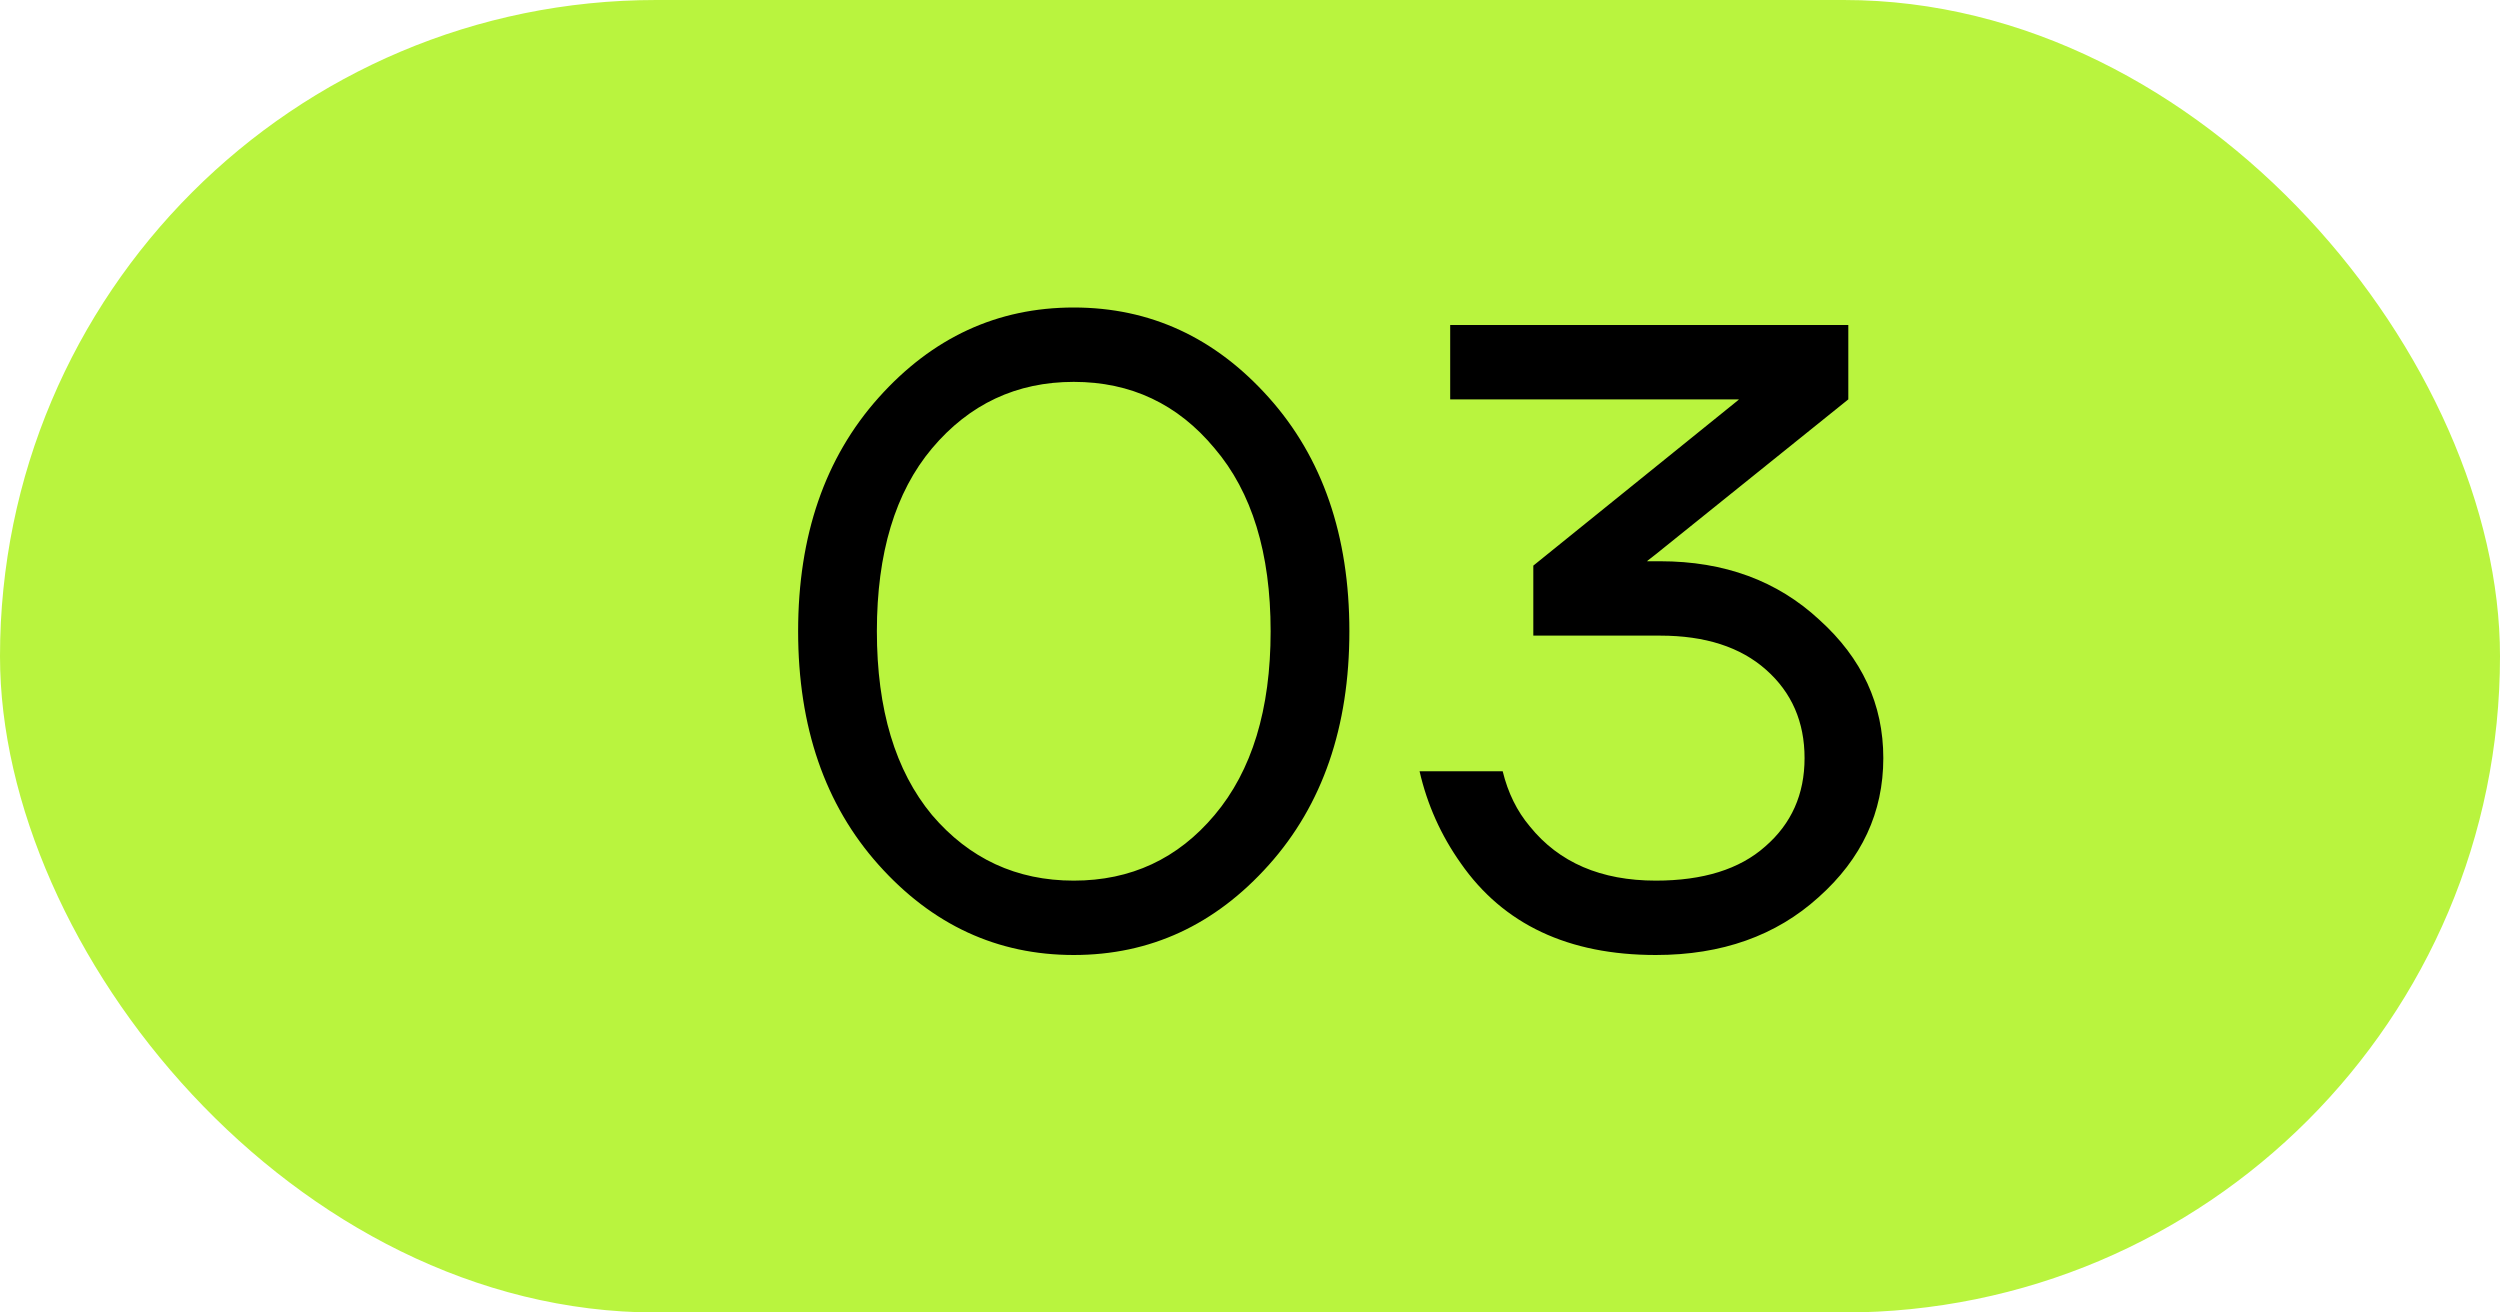<?xml version="1.0" encoding="UTF-8"?> <svg xmlns="http://www.w3.org/2000/svg" width="40" height="21" viewBox="0 0 40 21" fill="none"><rect width="40" height="21" rx="10.5" fill="#B9F43E"></rect><path d="M14.058 13.838C13.199 12.877 12.77 11.631 12.77 10.1C12.77 8.569 13.199 7.323 14.058 6.362C14.917 5.401 15.957 4.92 17.18 4.92C18.403 4.92 19.443 5.401 20.302 6.362C21.161 7.323 21.59 8.569 21.59 10.1C21.59 11.631 21.161 12.877 20.302 13.838C19.443 14.799 18.403 15.28 17.18 15.28C15.957 15.28 14.917 14.799 14.058 13.838ZM14.912 7.174C14.324 7.874 14.03 8.849 14.03 10.1C14.03 11.351 14.324 12.331 14.912 13.04C15.509 13.74 16.265 14.09 17.18 14.09C18.095 14.09 18.846 13.74 19.434 13.04C20.031 12.331 20.33 11.351 20.33 10.1C20.33 8.849 20.031 7.874 19.434 7.174C18.846 6.465 18.095 6.11 17.18 6.11C16.265 6.11 15.509 6.465 14.912 7.174ZM22.713 12.34H24.043C24.127 12.685 24.272 12.979 24.477 13.222C24.944 13.801 25.616 14.09 26.493 14.09C27.249 14.09 27.833 13.908 28.243 13.544C28.663 13.18 28.873 12.709 28.873 12.13C28.873 11.551 28.668 11.08 28.257 10.716C27.847 10.352 27.282 10.17 26.563 10.17H24.533V9.05L27.809 6.404L27.823 6.39H23.203V5.2H29.573V6.39L26.493 8.868L26.367 8.966L26.353 8.98H26.563C27.59 8.98 28.439 9.293 29.111 9.918C29.793 10.534 30.133 11.271 30.133 12.13C30.133 12.998 29.788 13.74 29.097 14.356C28.416 14.972 27.548 15.28 26.493 15.28C25.093 15.28 24.053 14.79 23.371 13.81C23.054 13.362 22.835 12.872 22.713 12.34Z" fill="black"></path></svg> 